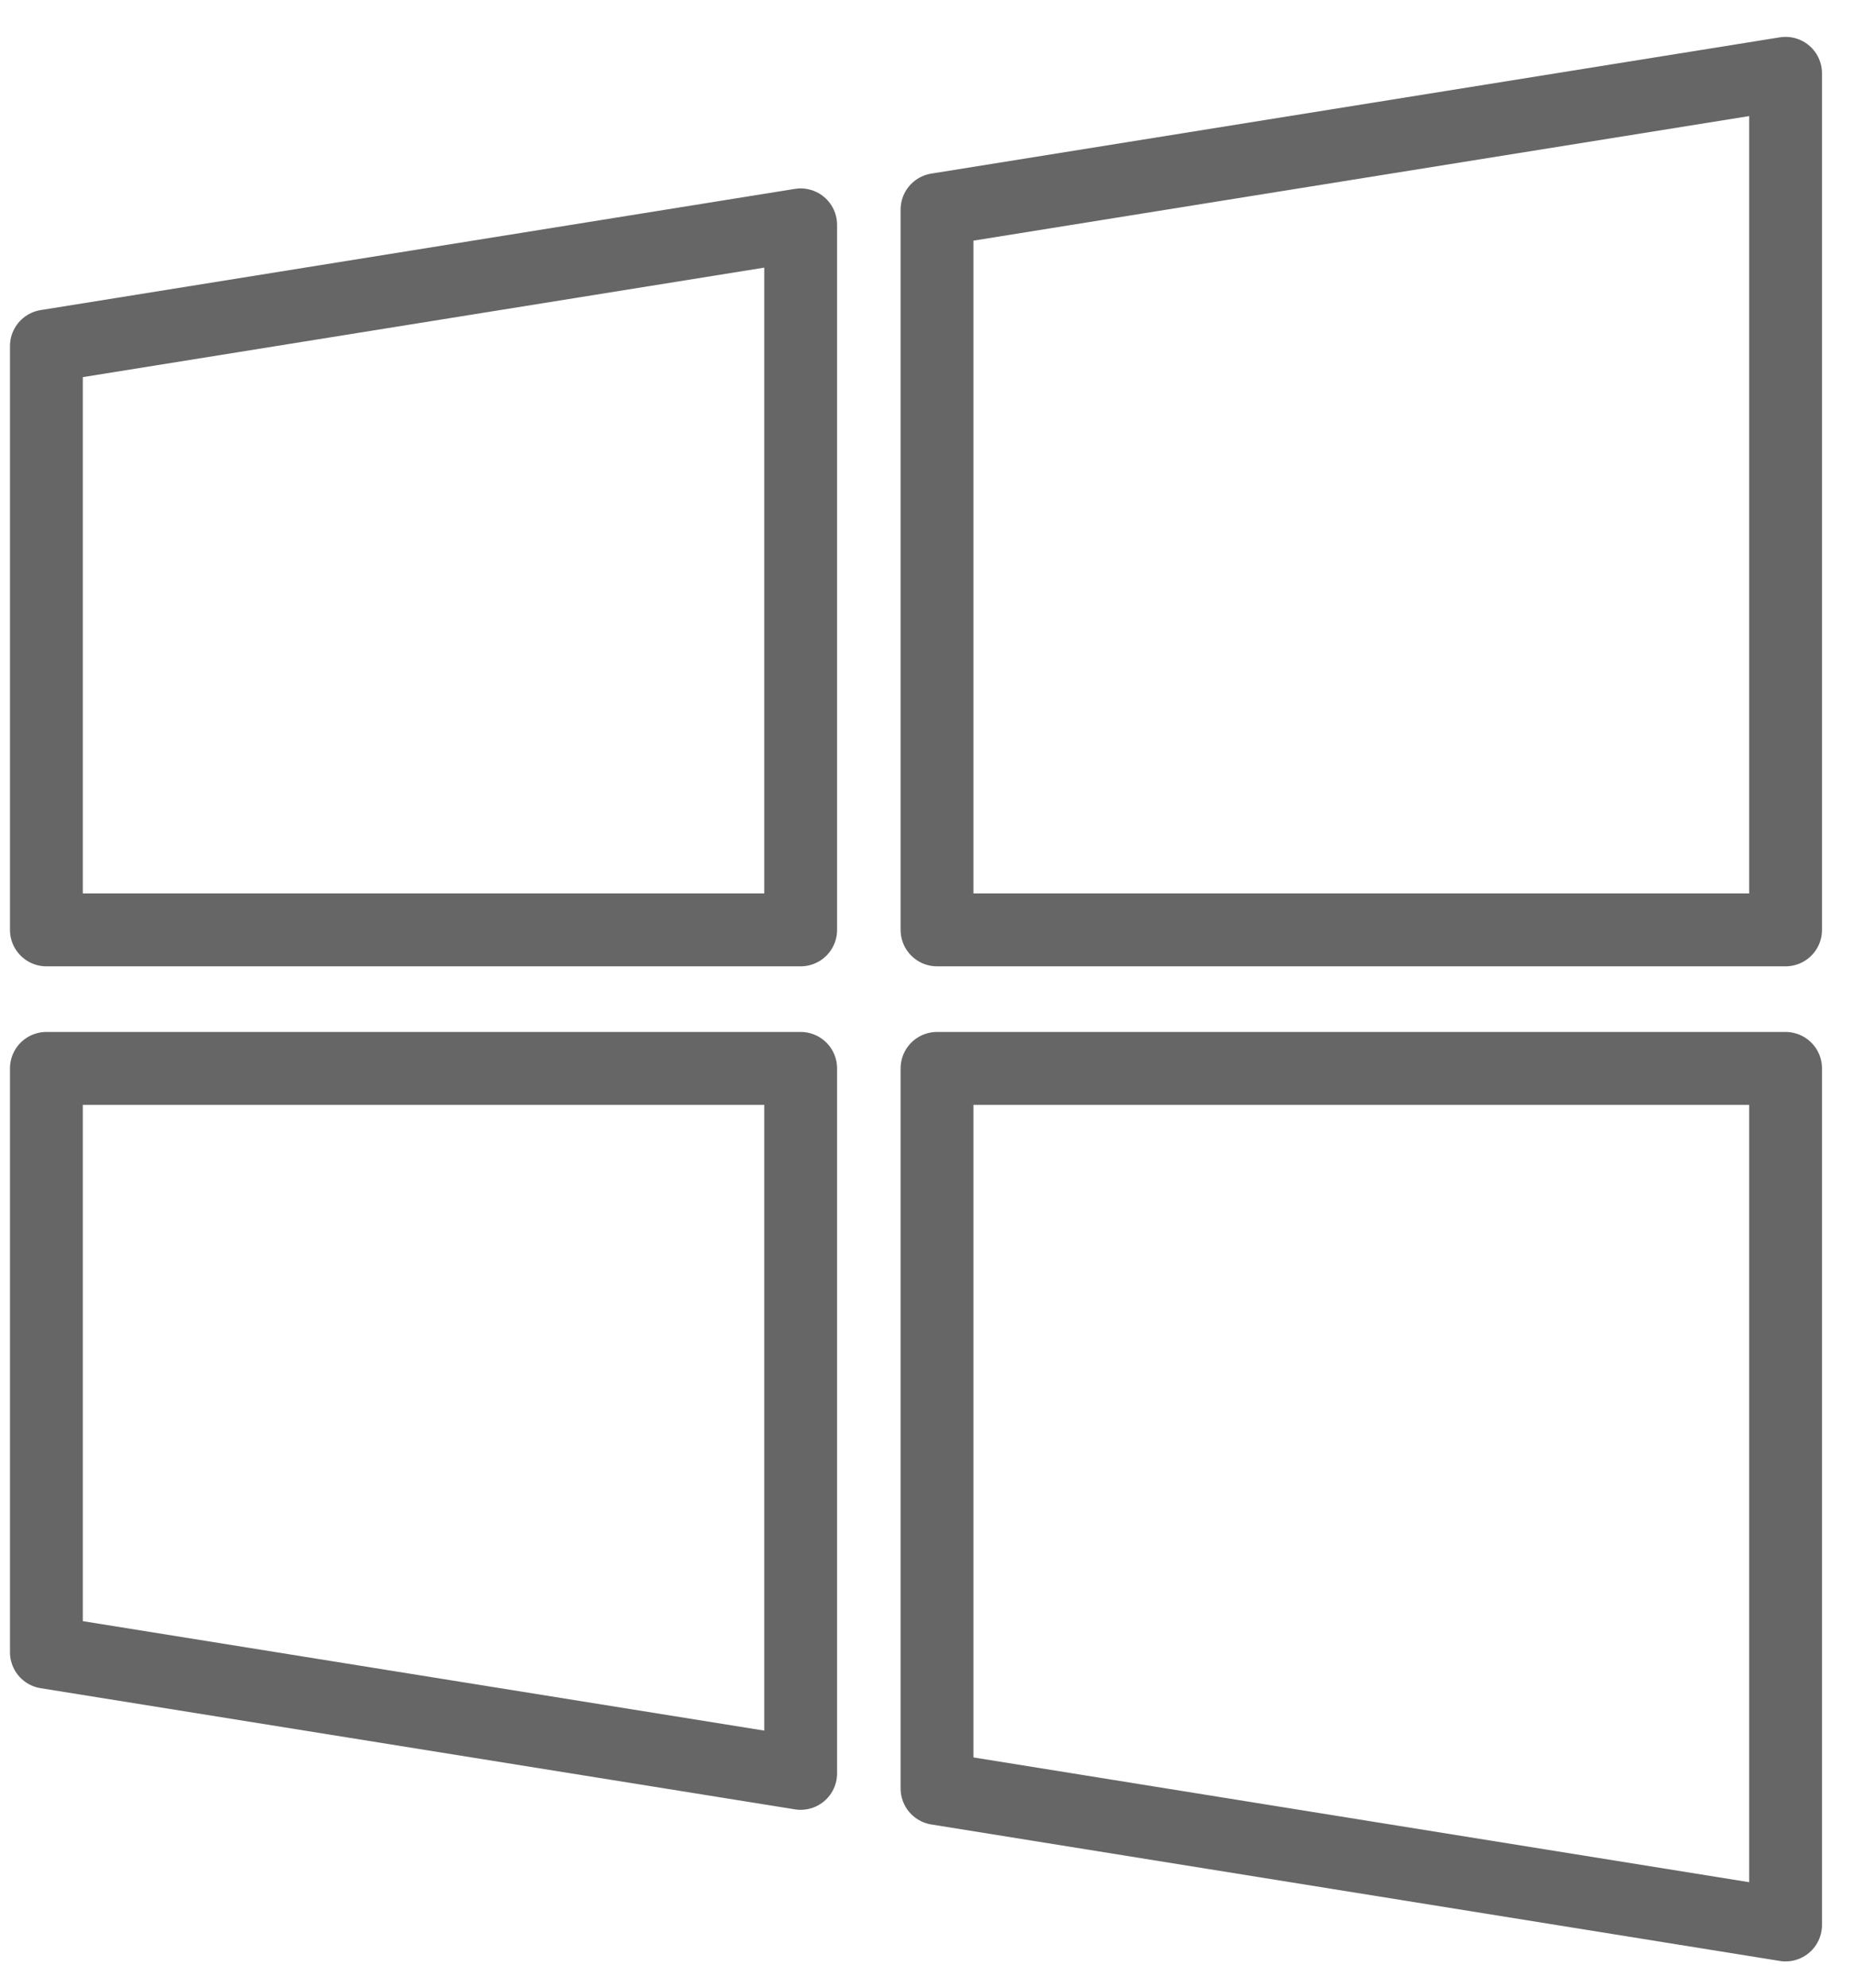 <svg width="42" height="45" viewBox="0 0 42 45" fill="none" xmlns="http://www.w3.org/2000/svg">
<path d="M18.138 21.052V5.091L1.051 7.835V21.052H18.138ZM21.227 24.188V40.49L40.45 43.58V24.188H21.227ZM21.227 21.052H40.45V1.66L21.227 4.745V21.052ZM18.138 24.188H1.051V37.405L18.138 40.148V24.188Z" stroke="#666666" stroke-width="1.65" stroke-linejoin="round"/>
</svg>
